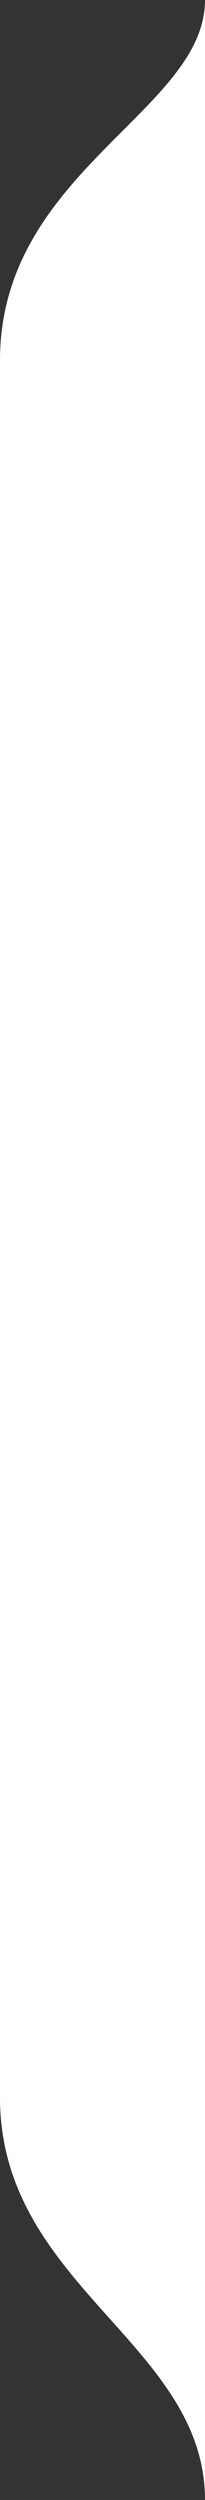 <svg id="Groupe_837" data-name="Groupe 837" xmlns="http://www.w3.org/2000/svg" xmlns:xlink="http://www.w3.org/1999/xlink" width="24.9" height="302.382" viewBox="0 0 24.9 302.382">
  <rect x="0" y="0" width="24.9" height="302.382" fill="#333333" stroke="none"/>
  <defs>
    <clipPath id="clip-path">
      <rect id="Rectangle_936" data-name="Rectangle 936" width="24.9" height="302.382" fill="#fff"/>
    </clipPath>
  </defs>
  <g id="Groupe_836" data-name="Groupe 836" clip-path="url(#clip-path)">
    <path id="Tracé_214" data-name="Tracé 214" d="M24.9,0C24.9,13.463,0,20.771,0,43.592v210.09c0,22.782,24.9,29.762,24.9,48.7" fill="#fff"/>
  </g>
</svg>
